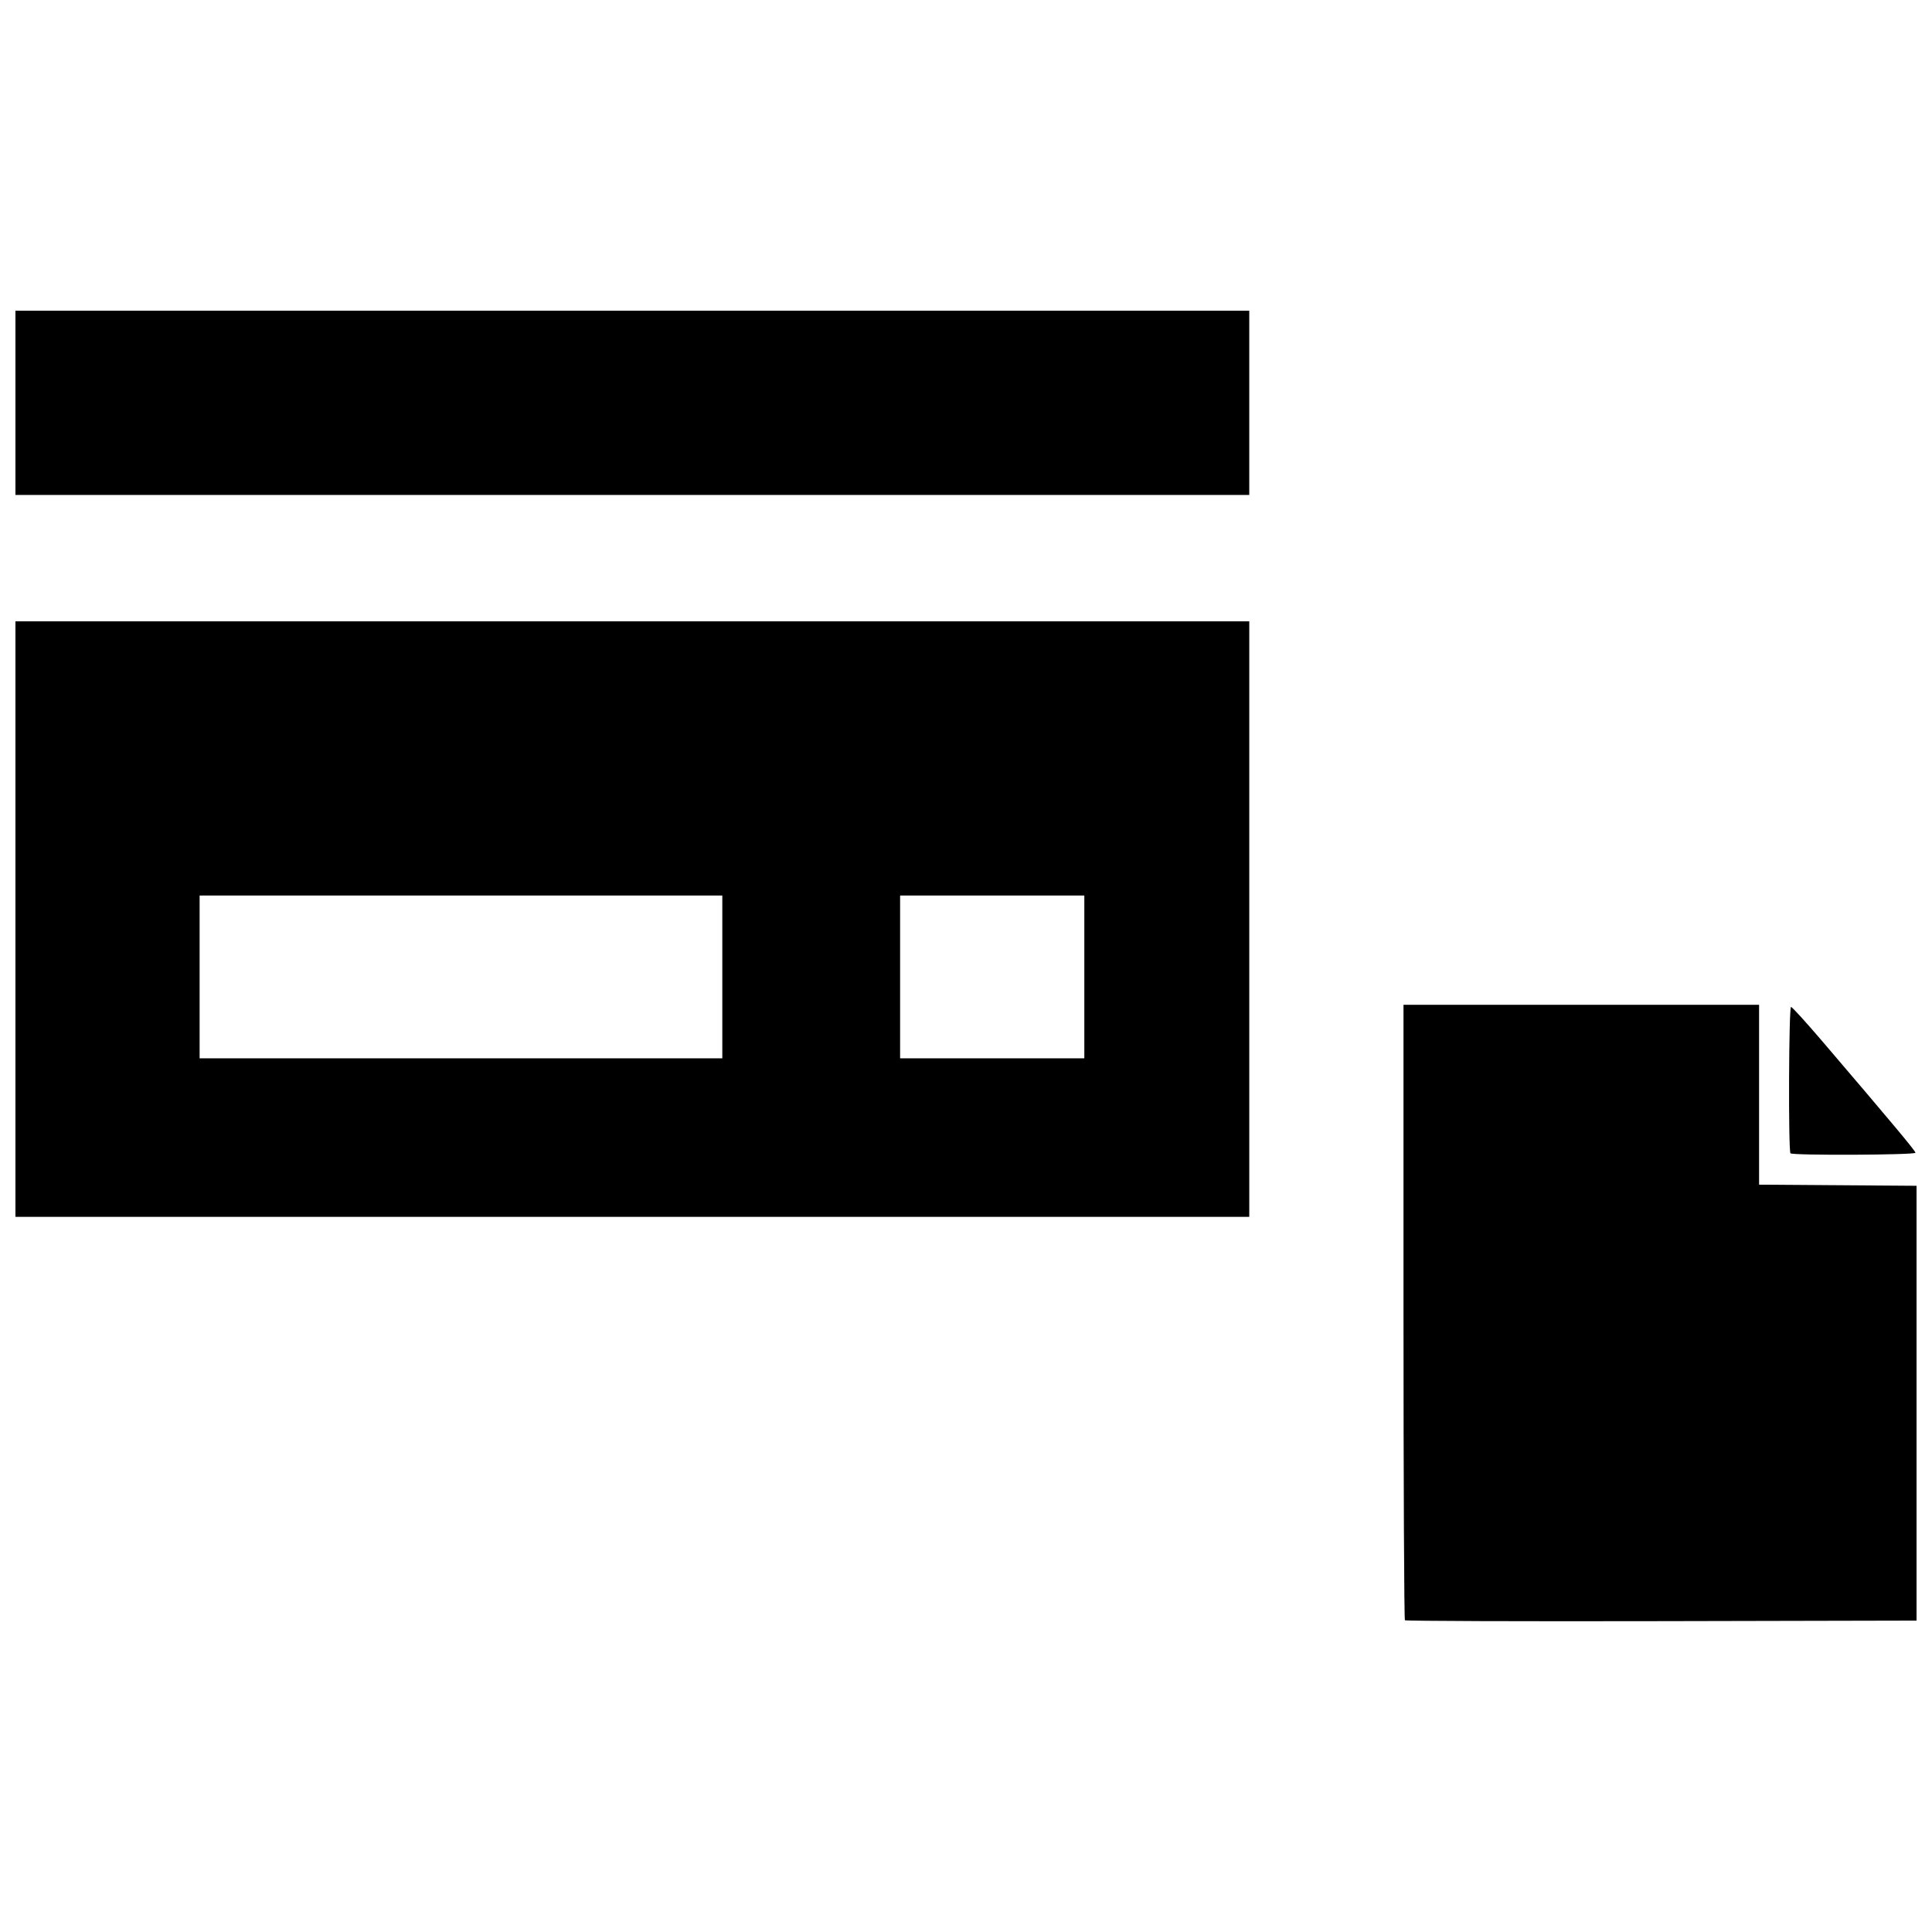<?xml version="1.0" encoding="UTF-8"?>
<!-- Uploaded to: SVG Repo, www.svgrepo.com, Generator: SVG Repo Mixer Tools -->
<svg width="800px" height="800px" version="1.1" viewBox="144 144 512 512" xmlns="http://www.w3.org/2000/svg">
 <defs>
  <clipPath id="a">
   <path d="m148.09 226h503.81v348h-503.81z"/>
  </clipPath>
 </defs>
 <g clip-path="url(#a)">
  <path d="m516.32 573.39c-0.211-0.211-0.379-36.996-0.379-81.746v-81.367h94.234v47.672l41.727 0.297v115.23l-67.598 0.145c-37.18 0.078-67.77-0.027-67.98-0.238zm-368.23-185.82v-78.906h326.98v157.81h-326.98zm187.33 15.328v-21.57h-138.52v43.141h138.52zm95.938 0v-21.57h-48.82v43.141h48.82zm187.14 46.738c-0.594-0.594-0.453-38.789 0.145-38.789 0.289 0 4.066 4.152 8.398 9.227 18.809 22.023 24.57 28.922 24.57 29.418 0 0.602-32.516 0.746-33.113 0.148zm-470.41-198.88v-24.41h326.98v48.82h-326.98z"/>
 </g>
</svg>